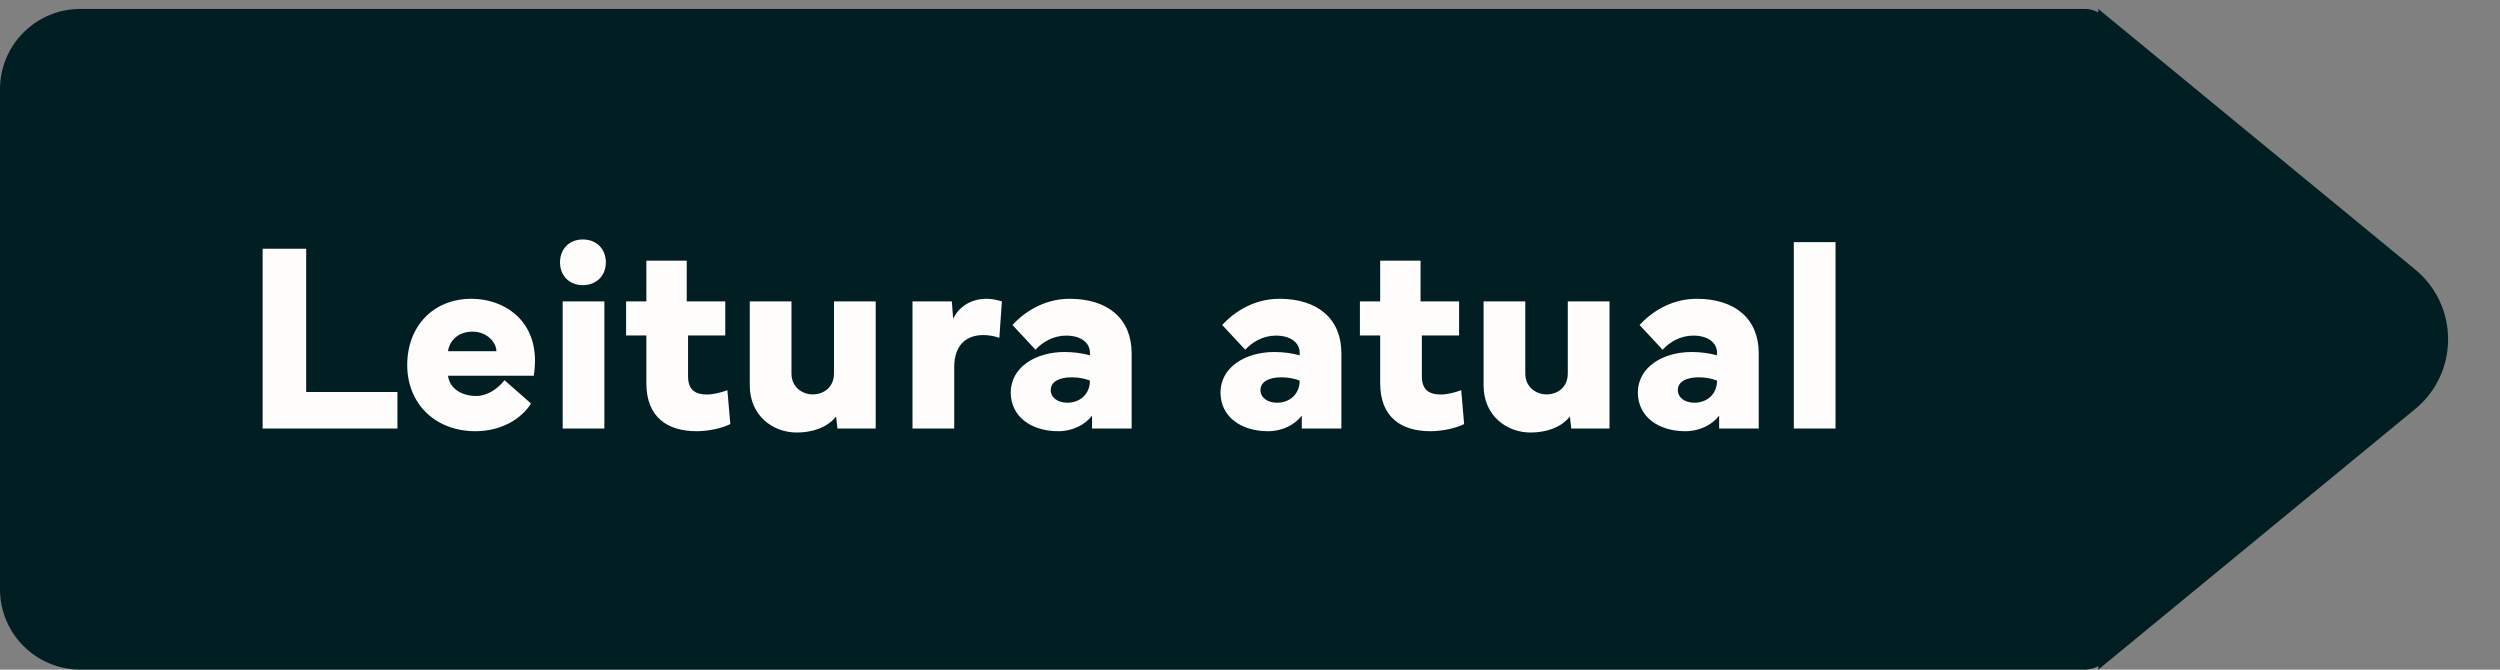 <svg width="112" height="30" viewBox="0 0 112 30" fill="none" xmlns="http://www.w3.org/2000/svg">
<rect x="0" y="0" width="112" height="30" fill="#808080" stroke="none"/>
<path d="M0 4C0 2.012 1.612 0.4 3.6 0.4H93.408C94.065 0.4 94.598 0.933 94.598 1.59V28.808C94.598 29.465 94.065 29.998 93.408 29.998H3.6C1.612 29.998 0 28.386 0 26.398V4Z" fill="#011E22"/>
<path d="M17.805 17.562V19.199H11.766V11.143H13.717V17.562H17.805ZM18.244 16.352C18.244 14.619 19.406 13.386 21.121 13.386C22.52 13.386 23.968 14.264 23.968 16.168C23.968 16.375 23.95 16.601 23.915 16.832H20.071C20.148 17.449 20.741 17.74 21.328 17.74C21.838 17.74 22.295 17.419 22.604 17.034L23.79 18.078C23.357 18.766 22.461 19.318 21.304 19.318C19.495 19.318 18.244 18.084 18.244 16.352ZM21.174 14.857C20.521 14.857 20.136 15.266 20.071 15.735H22.242C22.224 15.29 21.773 14.857 21.174 14.857ZM25.089 11.754C25.089 11.149 25.504 10.728 26.109 10.728C26.714 10.728 27.142 11.143 27.142 11.754C27.142 12.359 26.714 12.775 26.109 12.775C25.51 12.775 25.089 12.359 25.089 11.754ZM25.208 13.504H27.076V19.199H25.208V13.504ZM28.049 15.029V13.504H28.957V11.677H30.766V13.504H32.492V15.029H30.825V16.868C30.825 17.485 31.175 17.674 31.668 17.674C31.941 17.674 32.302 17.591 32.587 17.479L32.718 18.997C32.35 19.187 31.739 19.318 31.205 19.318C29.9 19.318 28.957 18.689 28.957 17.17V15.029H28.049ZM35.696 19.377C34.622 19.377 33.59 18.623 33.59 17.265V13.504H35.458V16.731C35.458 17.366 35.962 17.669 36.413 17.669C36.882 17.669 37.362 17.366 37.362 16.731V13.504H39.231V19.199H37.517L37.457 18.659C37.054 19.169 36.366 19.377 35.696 19.377ZM42.749 19.199H40.88V13.504H42.642L42.701 14.281C42.968 13.718 43.532 13.386 44.19 13.386C44.416 13.386 44.647 13.427 44.884 13.504L44.771 15.136C44.534 15.053 44.291 15.011 44.054 15.011C43.348 15.011 42.749 15.396 42.749 16.458V19.199ZM47.405 19.318C46.201 19.318 45.282 18.665 45.282 17.585C45.282 16.452 46.397 15.77 47.69 15.77C48.099 15.77 48.485 15.824 48.829 15.918V15.806C48.829 15.361 48.437 15.035 47.761 15.035C47.186 15.035 46.693 15.331 46.391 15.669L45.359 14.56C45.792 14.08 46.681 13.386 47.921 13.386C49.653 13.386 50.697 14.299 50.697 15.818V19.199H48.924V18.618C48.633 19.009 48.081 19.318 47.405 19.318ZM47.073 17.473C47.073 17.811 47.382 18.042 47.815 18.042C48.384 18.042 48.829 17.657 48.829 17.052C48.627 16.963 48.301 16.903 48.022 16.903C47.441 16.903 47.073 17.105 47.073 17.473ZM56.801 19.318C55.597 19.318 54.678 18.665 54.678 17.585C54.678 16.452 55.793 15.77 57.086 15.77C57.495 15.77 57.881 15.824 58.225 15.918V15.806C58.225 15.361 57.834 15.035 57.157 15.035C56.582 15.035 56.09 15.331 55.787 15.669L54.755 14.56C55.188 14.08 56.078 13.386 57.318 13.386C59.05 13.386 60.094 14.299 60.094 15.818V19.199H58.32V18.618C58.029 19.009 57.478 19.318 56.801 19.318ZM56.469 17.473C56.469 17.811 56.778 18.042 57.211 18.042C57.78 18.042 58.225 17.657 58.225 17.052C58.023 16.963 57.697 16.903 57.418 16.903C56.837 16.903 56.469 17.105 56.469 17.473ZM60.924 15.029V13.504H61.832V11.677H63.641V13.504H65.367V15.029H63.7V16.868C63.7 17.485 64.05 17.674 64.543 17.674C64.816 17.674 65.177 17.591 65.462 17.479L65.593 18.997C65.225 19.187 64.614 19.318 64.08 19.318C62.775 19.318 61.832 18.689 61.832 17.17V15.029H60.924ZM68.57 19.377C67.497 19.377 66.465 18.623 66.465 17.265V13.504H68.333V16.731C68.333 17.366 68.838 17.669 69.288 17.669C69.757 17.669 70.237 17.366 70.237 16.731V13.504H72.106V19.199H70.392L70.332 18.659C69.929 19.169 69.241 19.377 68.57 19.377ZM75.499 19.318C74.295 19.318 73.376 18.665 73.376 17.585C73.376 16.452 74.491 15.77 75.784 15.77C76.193 15.77 76.579 15.824 76.923 15.918V15.806C76.923 15.361 76.531 15.035 75.855 15.035C75.28 15.035 74.787 15.331 74.485 15.669L73.453 14.56C73.886 14.08 74.775 13.386 76.015 13.386C77.747 13.386 78.791 14.299 78.791 15.818V19.199H77.018V18.618C76.727 19.009 76.175 19.318 75.499 19.318ZM75.167 17.473C75.167 17.811 75.475 18.042 75.908 18.042C76.478 18.042 76.923 17.657 76.923 17.052C76.721 16.963 76.395 16.903 76.116 16.903C75.535 16.903 75.167 17.105 75.167 17.473ZM82.232 10.847V19.199H80.363V10.847H82.232Z" fill="#FEFDFB"/>
<path d="M108.197 12.071L94.003 0.4L94.003 29.998L108.197 18.327C110.167 16.707 110.167 13.691 108.197 12.071Z" fill="#011E22"/>
</svg>
